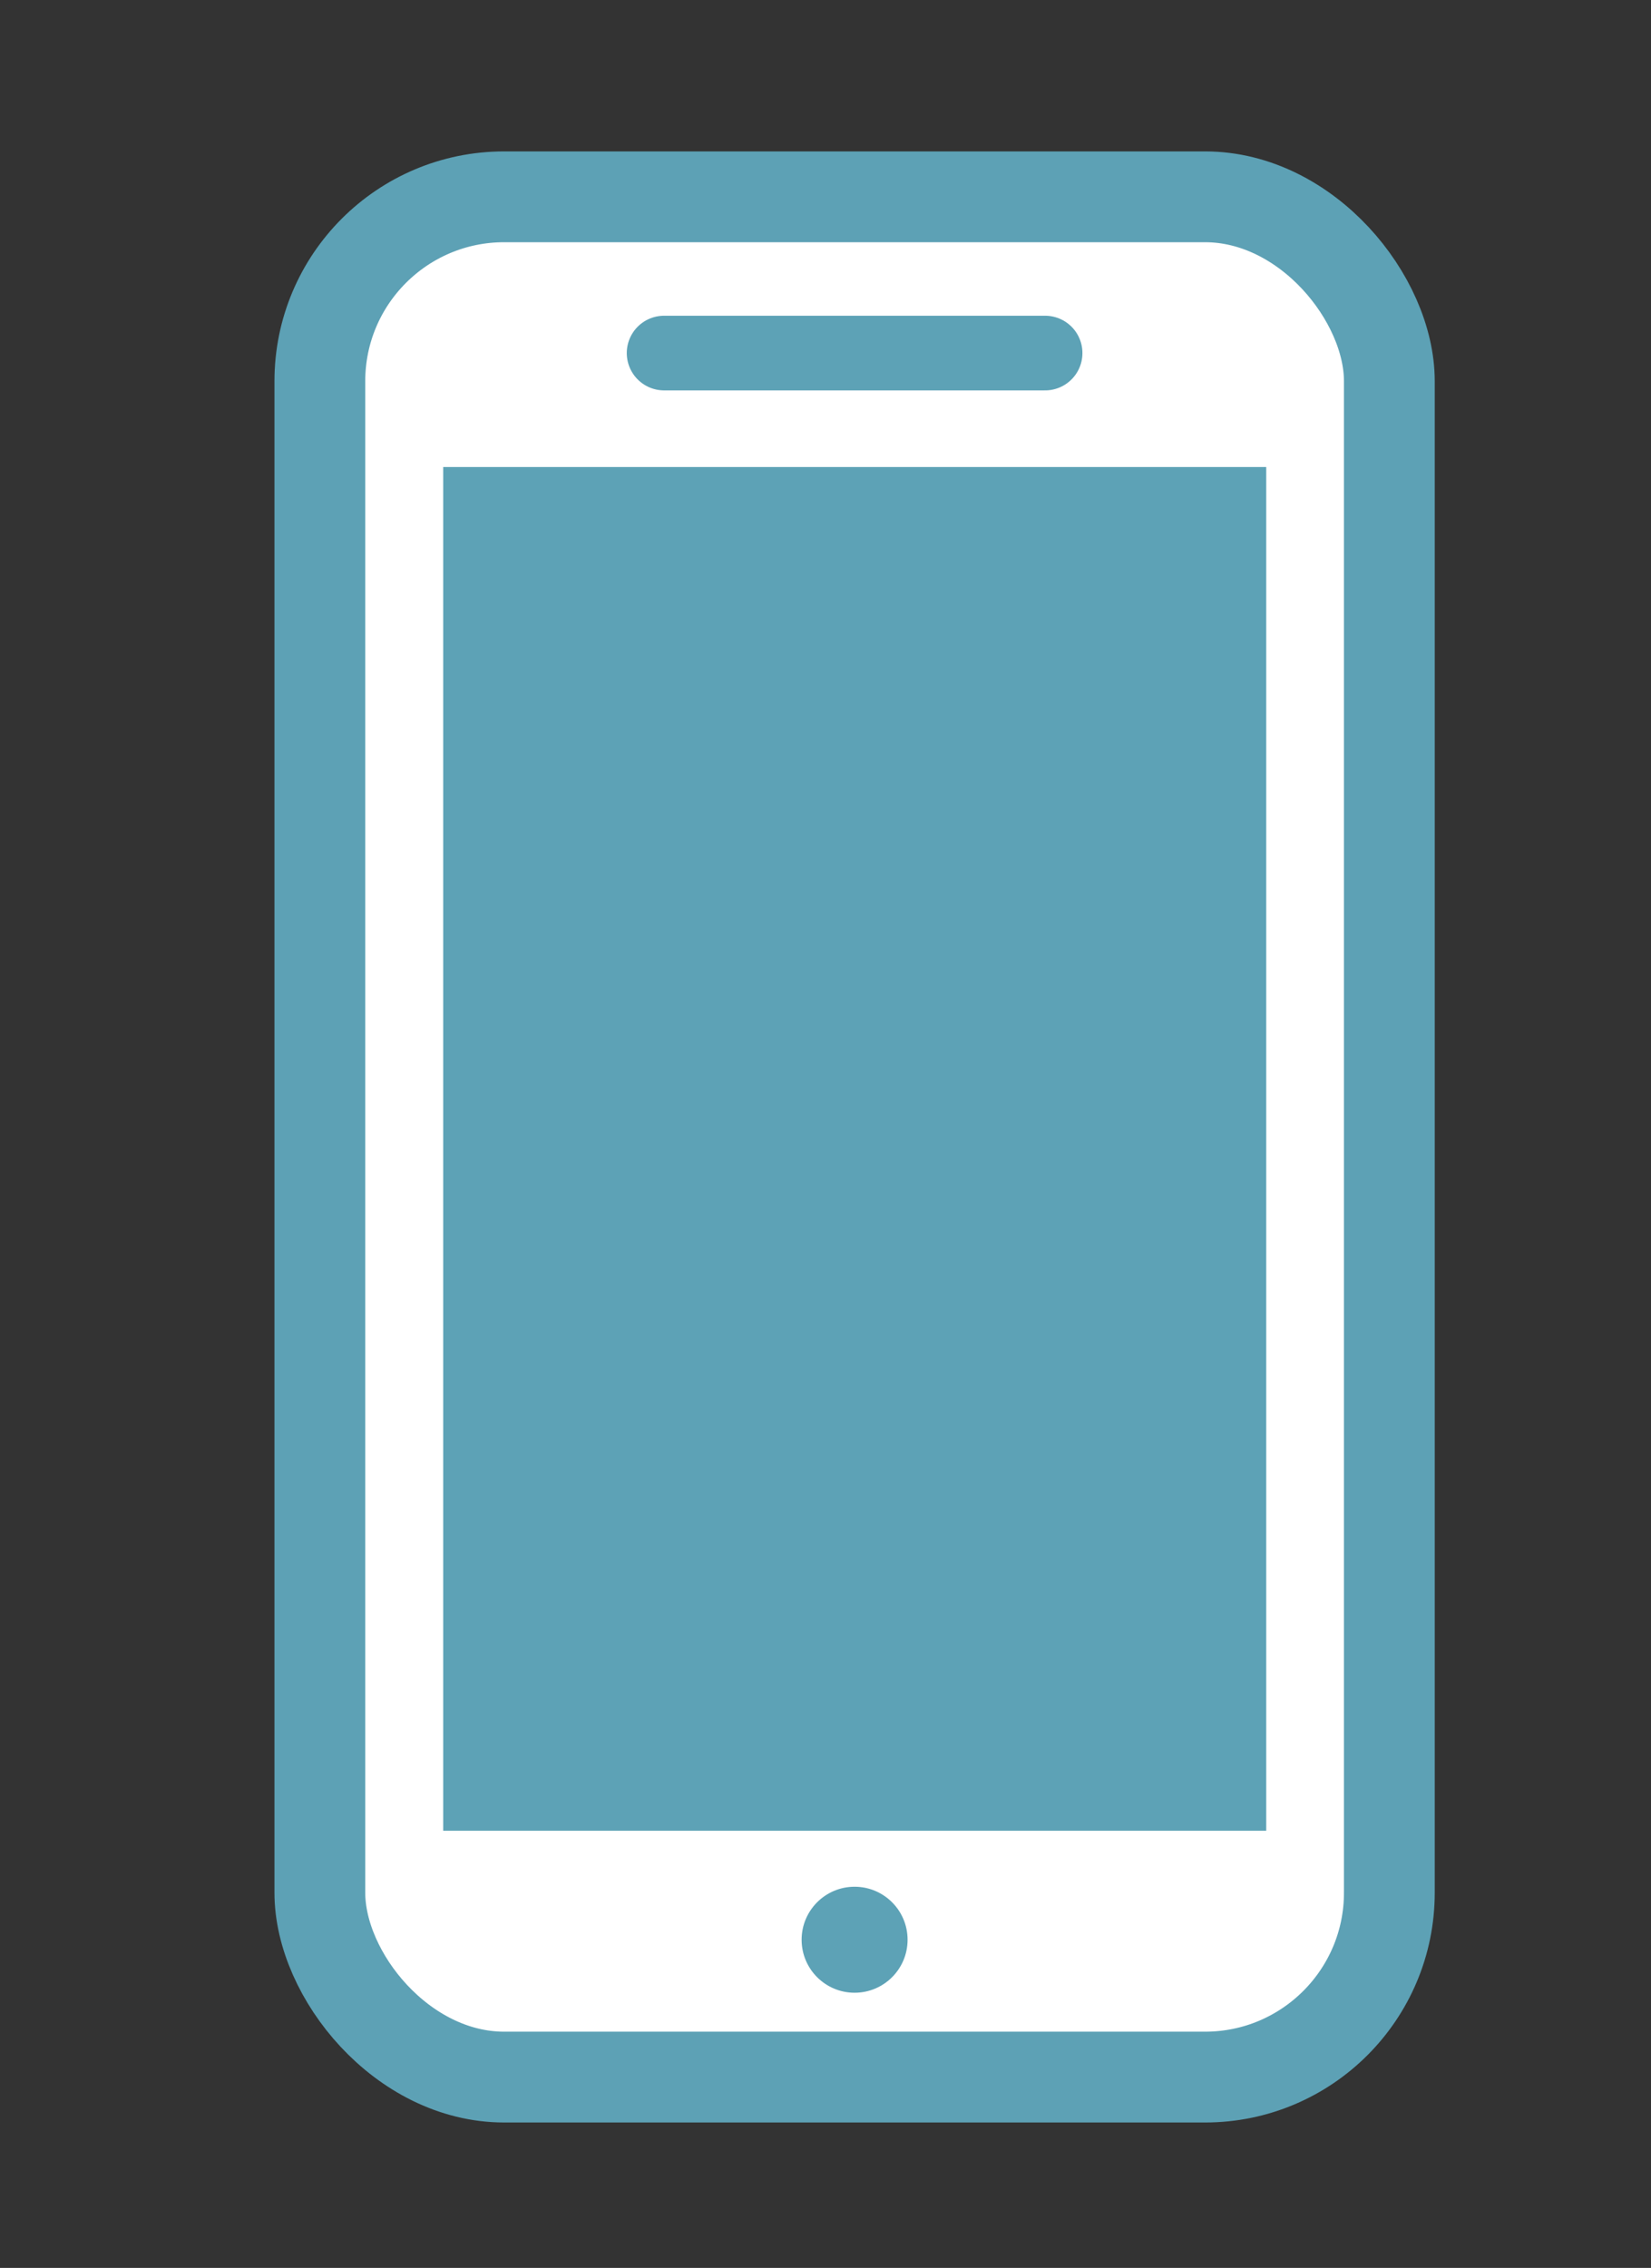 <svg id="Layer_1" data-name="Layer 1" xmlns="http://www.w3.org/2000/svg" viewBox="0 0 66.38 91.15"><rect x="0" y="0" width="66.38" height="91.15" fill="#333333" stroke="none"/><defs><style>.cls-1{fill:#fff;stroke:#5da1b5;stroke-width:3.65px;}.cls-1,.cls-3{stroke-linecap:round;stroke-miterlimit:10;}.cls-2{fill:#5da2b6;}.cls-3{fill:none;stroke:#5da2b6;stroke-width:3px;}</style></defs><rect class="cls-1" x="12.86" y="7.91" width="43" height="75.57" rx="7.41"/><rect class="cls-2" x="17.82" y="18.77" width="33.09" height="54.81"/><line class="cls-3" x1="26.7" y1="14.19" x2="42.02" y2="14.19"/><circle class="cls-2" cx="34.36" cy="77.96" r="2.13"/></svg>